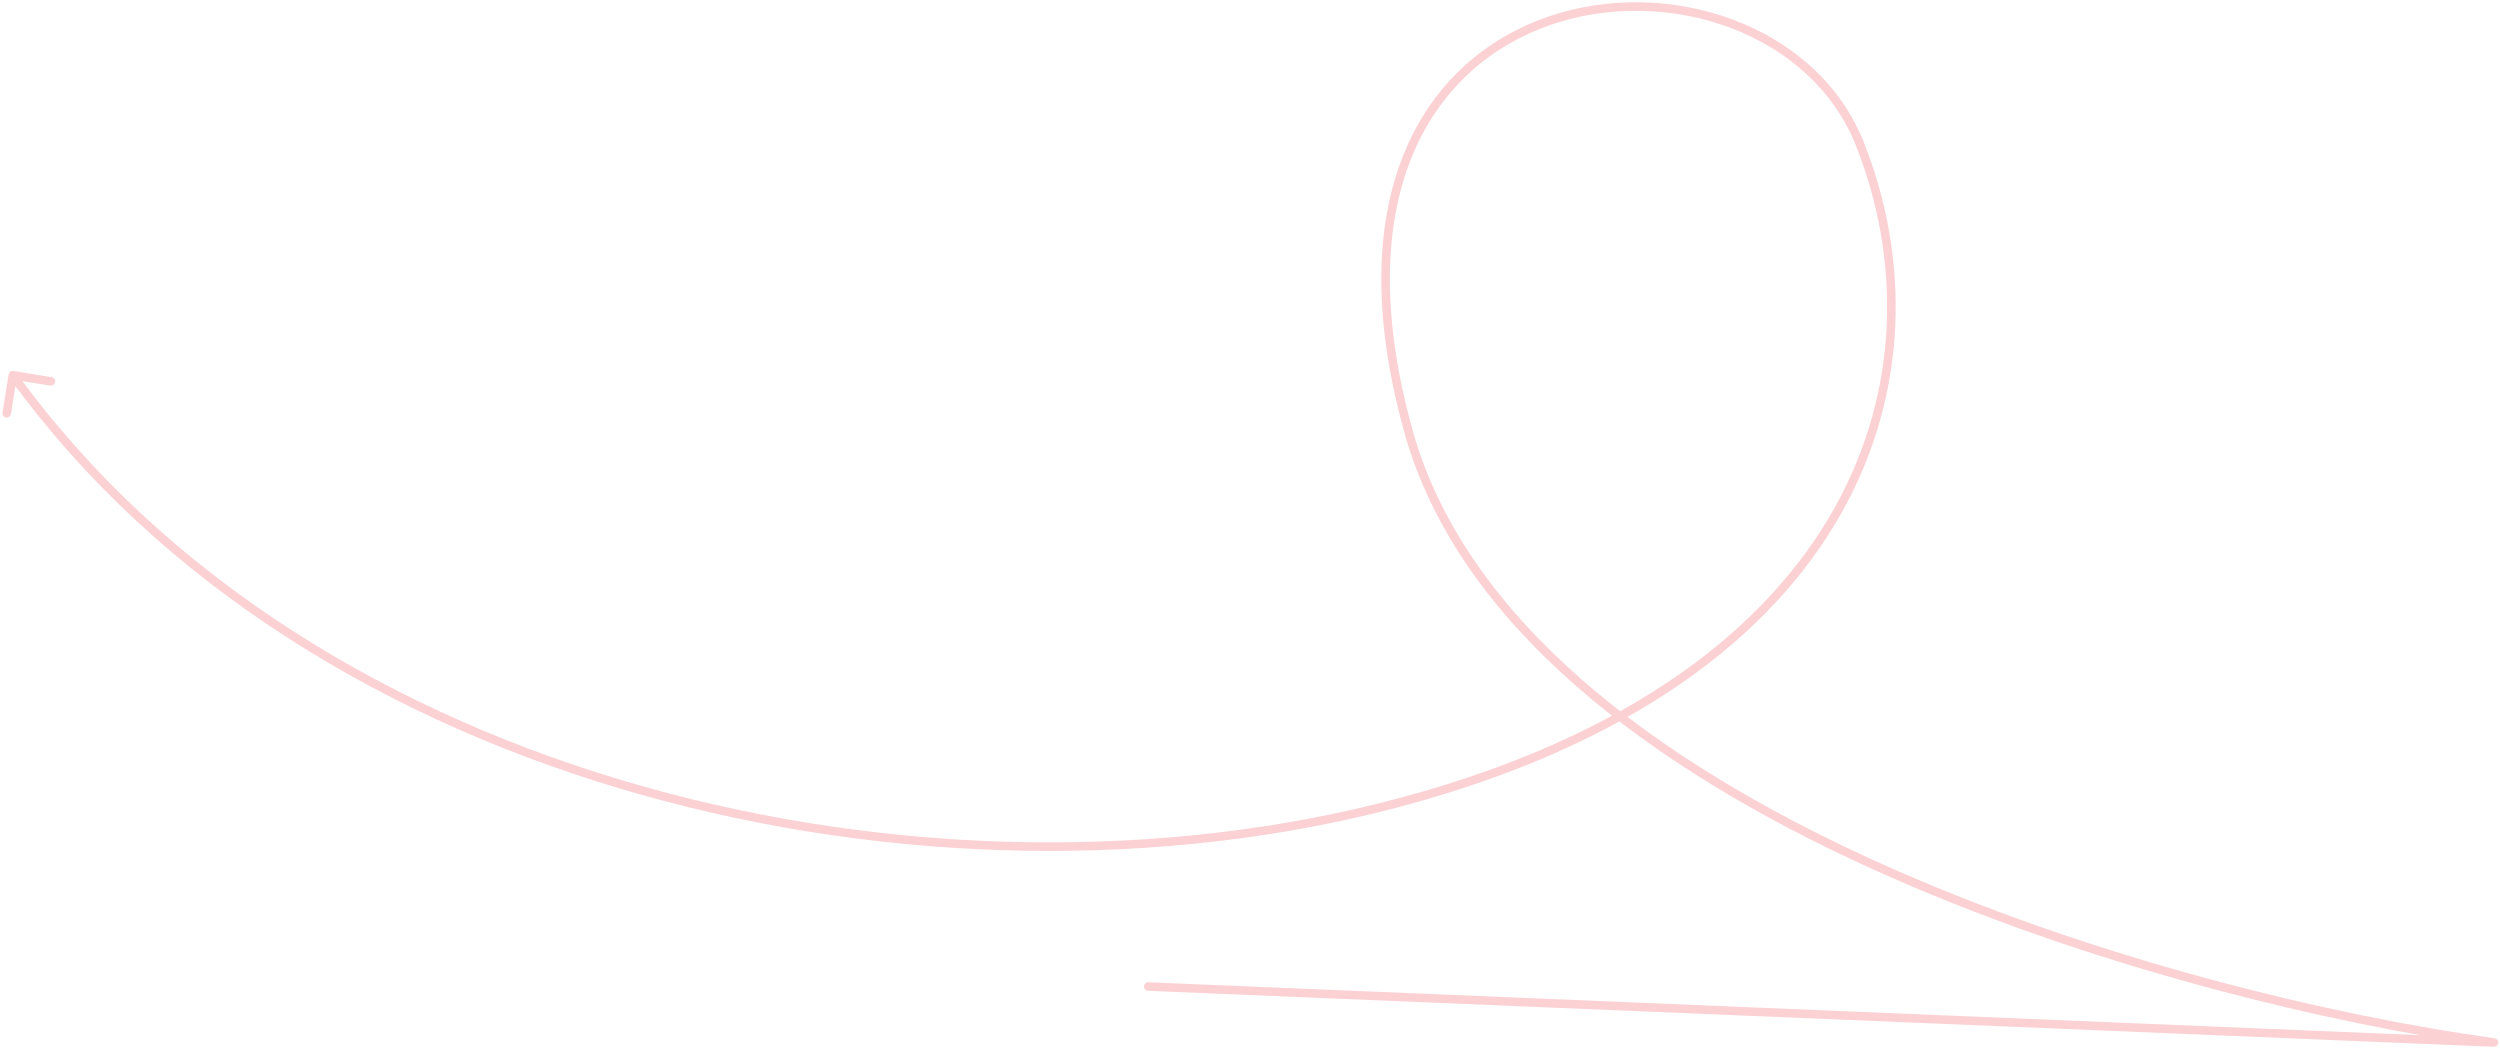 <?xml version="1.0" encoding="UTF-8"?> <svg xmlns="http://www.w3.org/2000/svg" width="584" height="245" viewBox="0 0 584 245" fill="none"> <path opacity="0.2" d="M268.202 231.456C267.651 231.433 267.222 230.967 267.245 230.415C267.268 229.863 267.734 229.435 268.286 229.458L268.202 231.456ZM582.587 243.53L582.724 242.539C583.253 242.613 583.631 243.088 583.583 243.619C583.536 244.151 583.079 244.551 582.546 244.529L582.587 243.53ZM328.97 100.589L329.933 100.321L328.97 100.589ZM2.012 87.496C2.1 86.951 2.613 86.58 3.158 86.668L12.044 88.1C12.589 88.188 12.96 88.701 12.872 89.246C12.784 89.792 12.271 90.162 11.726 90.075L3.828 88.802L2.555 96.7C2.467 97.245 1.954 97.616 1.408 97.528C0.863 97.44 0.492 96.927 0.58 96.382L2.012 87.496ZM268.286 229.458L582.629 242.531L582.546 244.529L268.202 231.456L268.286 229.458ZM582.45 244.521C545.293 239.386 488.012 226.067 436.882 202.783C385.811 179.526 340.575 146.189 328.006 100.856L329.933 100.321C342.249 144.742 386.736 177.75 437.71 200.963C488.625 224.149 545.71 237.424 582.724 242.539L582.45 244.521ZM328.006 100.856C320.188 72.658 321.527 50.836 328.4 34.821C335.279 18.793 347.659 8.688 361.695 3.874C389.654 -5.713 424.434 5.674 435.377 33.212L433.519 33.951C423.063 7.641 389.551 -3.564 362.344 5.766C348.798 10.411 336.876 20.142 330.238 35.61C323.594 51.091 322.199 72.423 329.933 100.321L328.006 100.856ZM435.377 33.212C445.931 59.768 446.227 91.337 430.118 119.921C414.008 148.508 381.571 173.968 326.929 188.49L326.415 186.557C380.692 172.132 412.6 146.932 428.376 118.939C444.152 90.945 443.877 60.017 433.519 33.951L435.377 33.212ZM326.929 188.49C217.72 217.515 72.403 185.432 2.189 88.241L3.81 87.07C73.417 183.419 217.784 215.429 326.415 186.557L326.929 188.49Z" fill="#ED1C24"></path> </svg> 